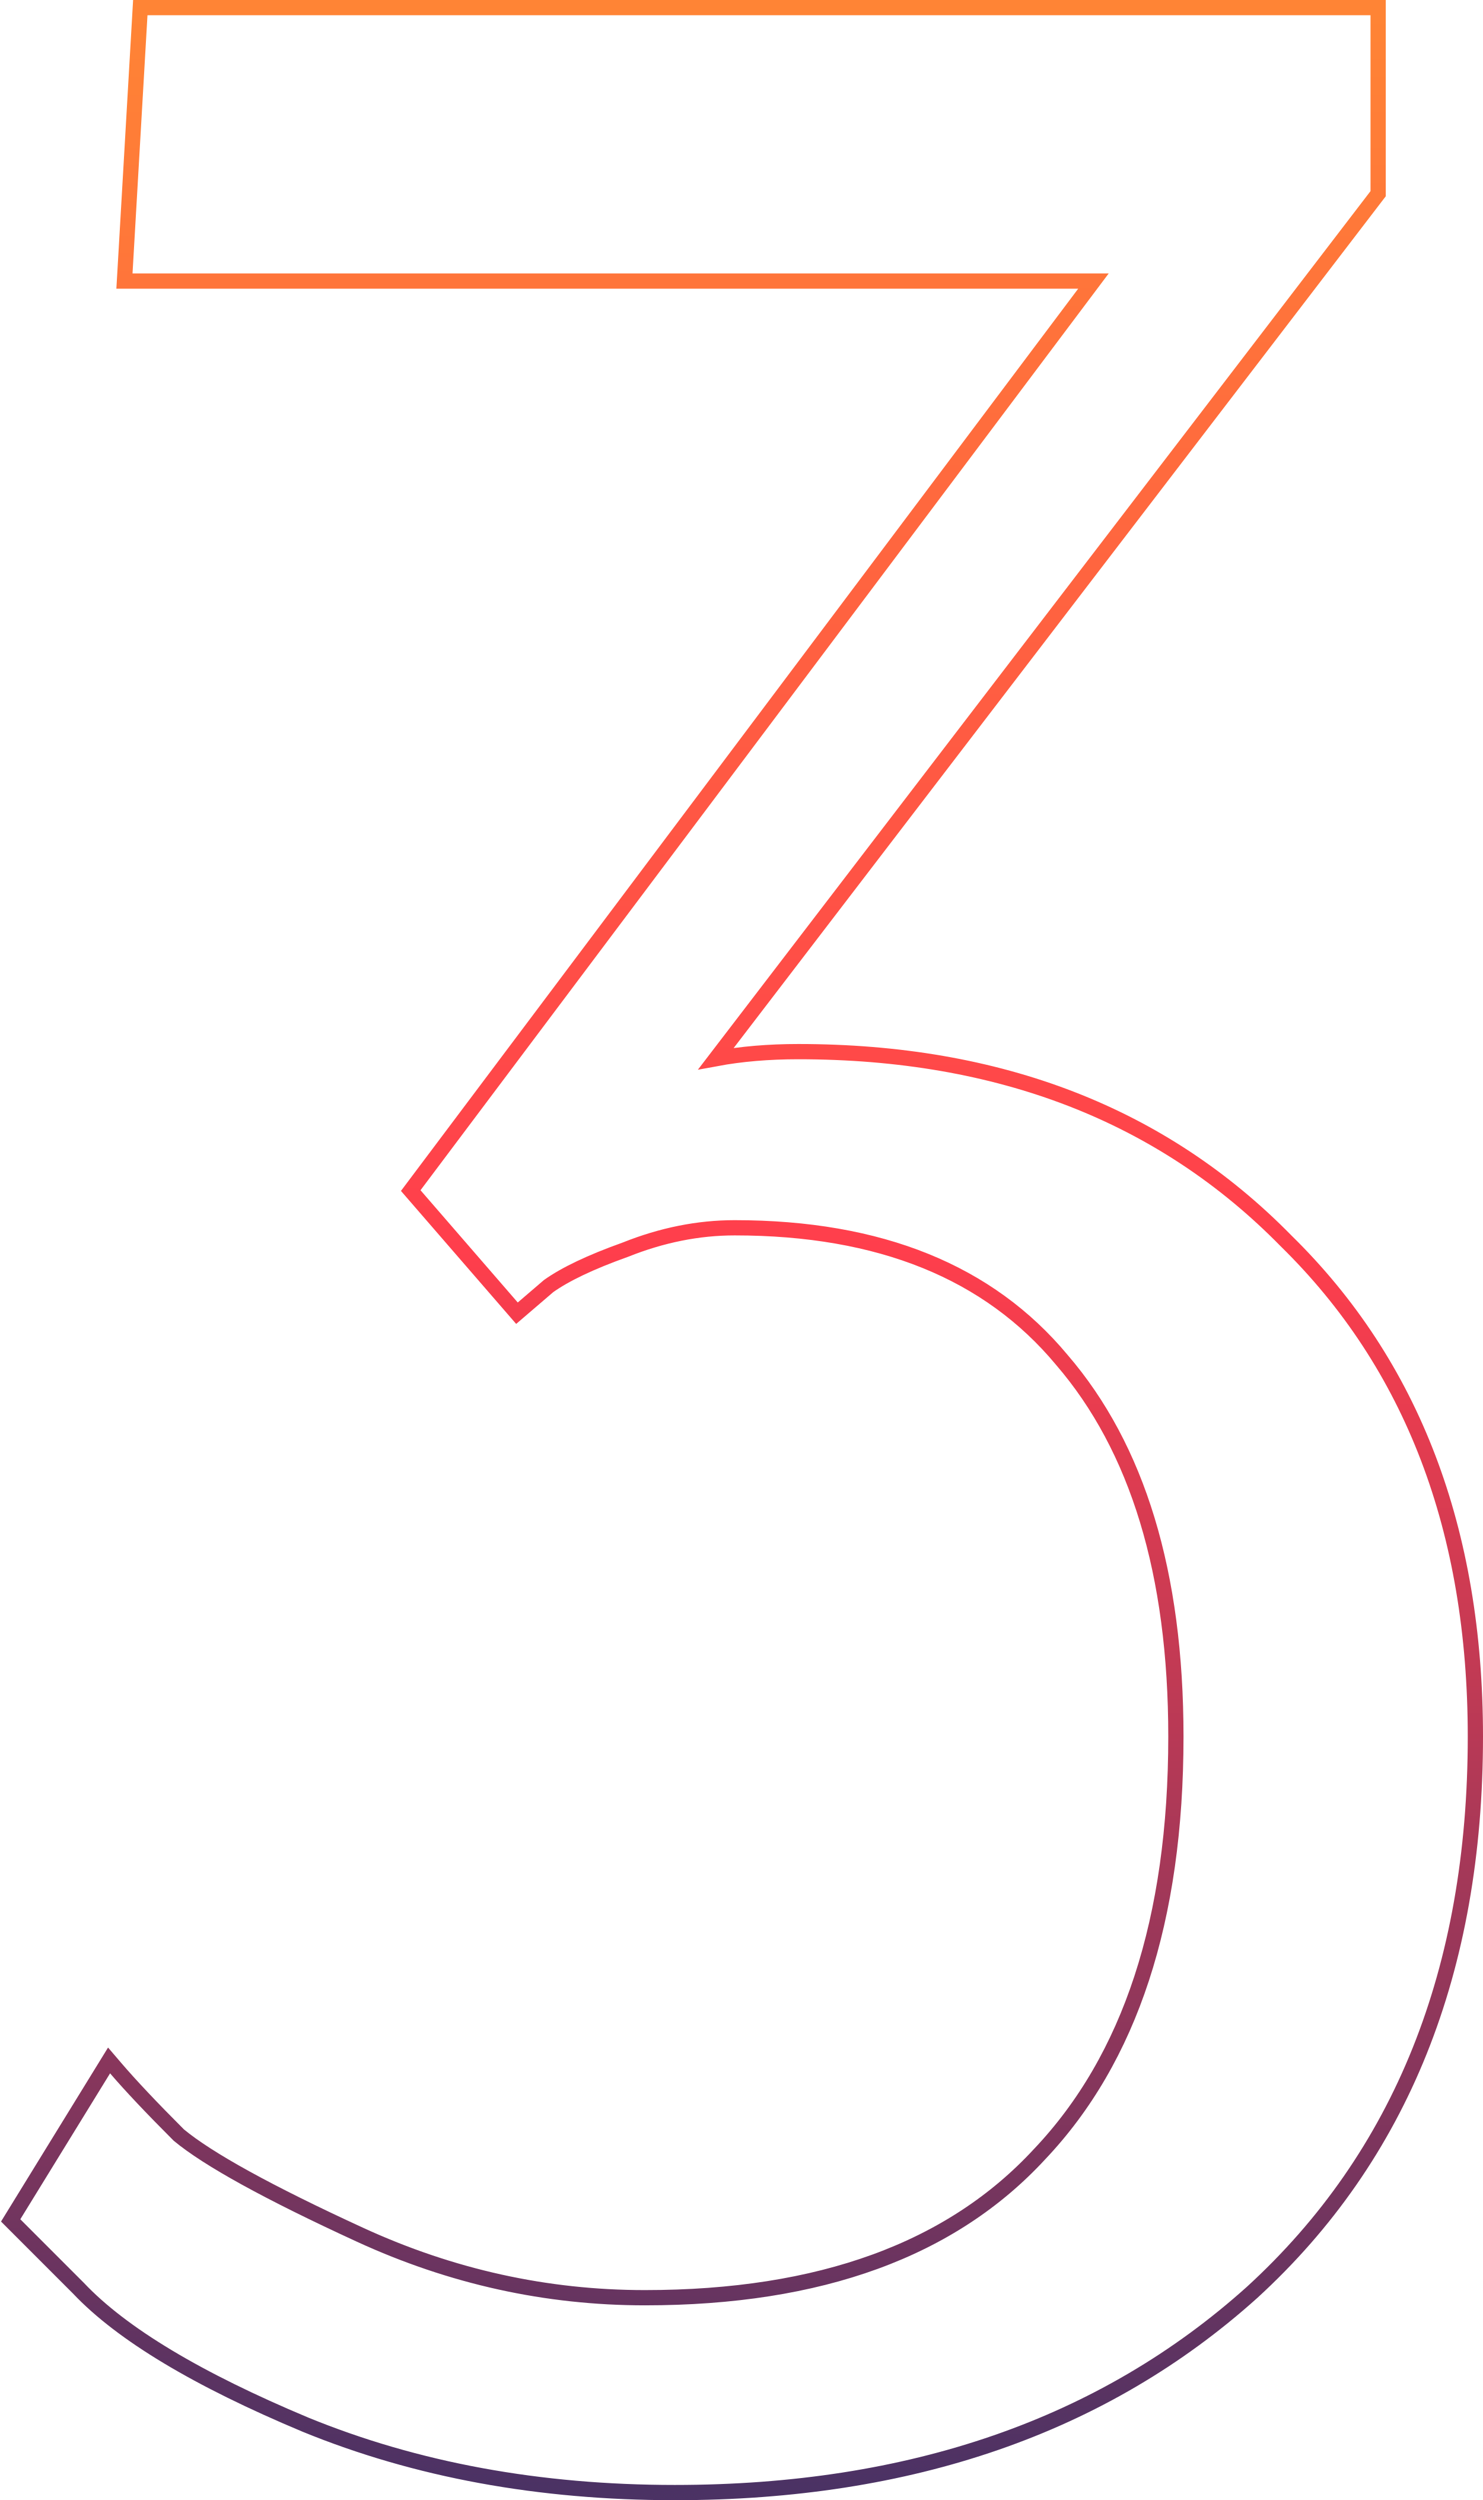 <?xml version="1.0" encoding="UTF-8"?> <svg xmlns="http://www.w3.org/2000/svg" width="292" height="492" viewBox="0 0 292 492" fill="none"><path d="M100.812 257.292L101.789 258.419L102.922 257.448L108.026 253.074C111.298 250.75 116.284 248.363 123.07 245.94L123.097 245.93L123.123 245.92C130.324 243.04 137.5 241.609 144.659 241.609C173.305 241.609 194.677 250.334 209.049 267.578L209.057 267.588L209.065 267.597C223.973 284.908 231.531 309.547 231.531 341.727C231.531 377.817 222.51 405.128 204.695 423.904L204.688 423.911L204.681 423.919C187.377 442.663 161.572 452.155 126.984 452.155C107.566 452.155 88.878 448.03 70.905 439.773C52.782 431.447 40.944 424.907 35.206 420.145C29.84 414.779 25.714 410.408 22.813 407.024L21.475 405.462L20.397 407.214L2.723 435.932L2.102 436.941L2.939 437.779L15.444 450.282C24.013 459.347 38.975 468.276 60.126 477.129L60.138 477.134C81.943 486.053 106.196 490.5 132.876 490.5C179.323 490.5 217.261 477.399 246.553 451.089L246.563 451.079C275.891 424.239 290.5 387.728 290.5 341.727C290.5 301.15 278.117 268.587 253.239 244.203C228.86 219.335 196.789 206.945 157.178 206.945C151.34 206.945 145.935 207.402 140.97 208.323L271.043 38.521L271.353 38.118V37.609V3V1.5H269.853H29.039H27.623L27.541 2.913L24.596 53.722L24.503 55.309H26.093H215.3L81.599 233.317L80.872 234.286L81.665 235.201L100.812 257.292Z" stroke="url(#paint0_linear_35_3157)" stroke-width="3"></path><defs><linearGradient id="paint0_linear_35_3157" x1="146.5" y1="3" x2="146.5" y2="489" gradientUnits="userSpaceOnUse"><stop stop-color="#FF8435"></stop><stop offset="0.5" stop-color="#FF3E4C"></stop><stop offset="1" stop-color="#4B3264"></stop></linearGradient></defs></svg> 